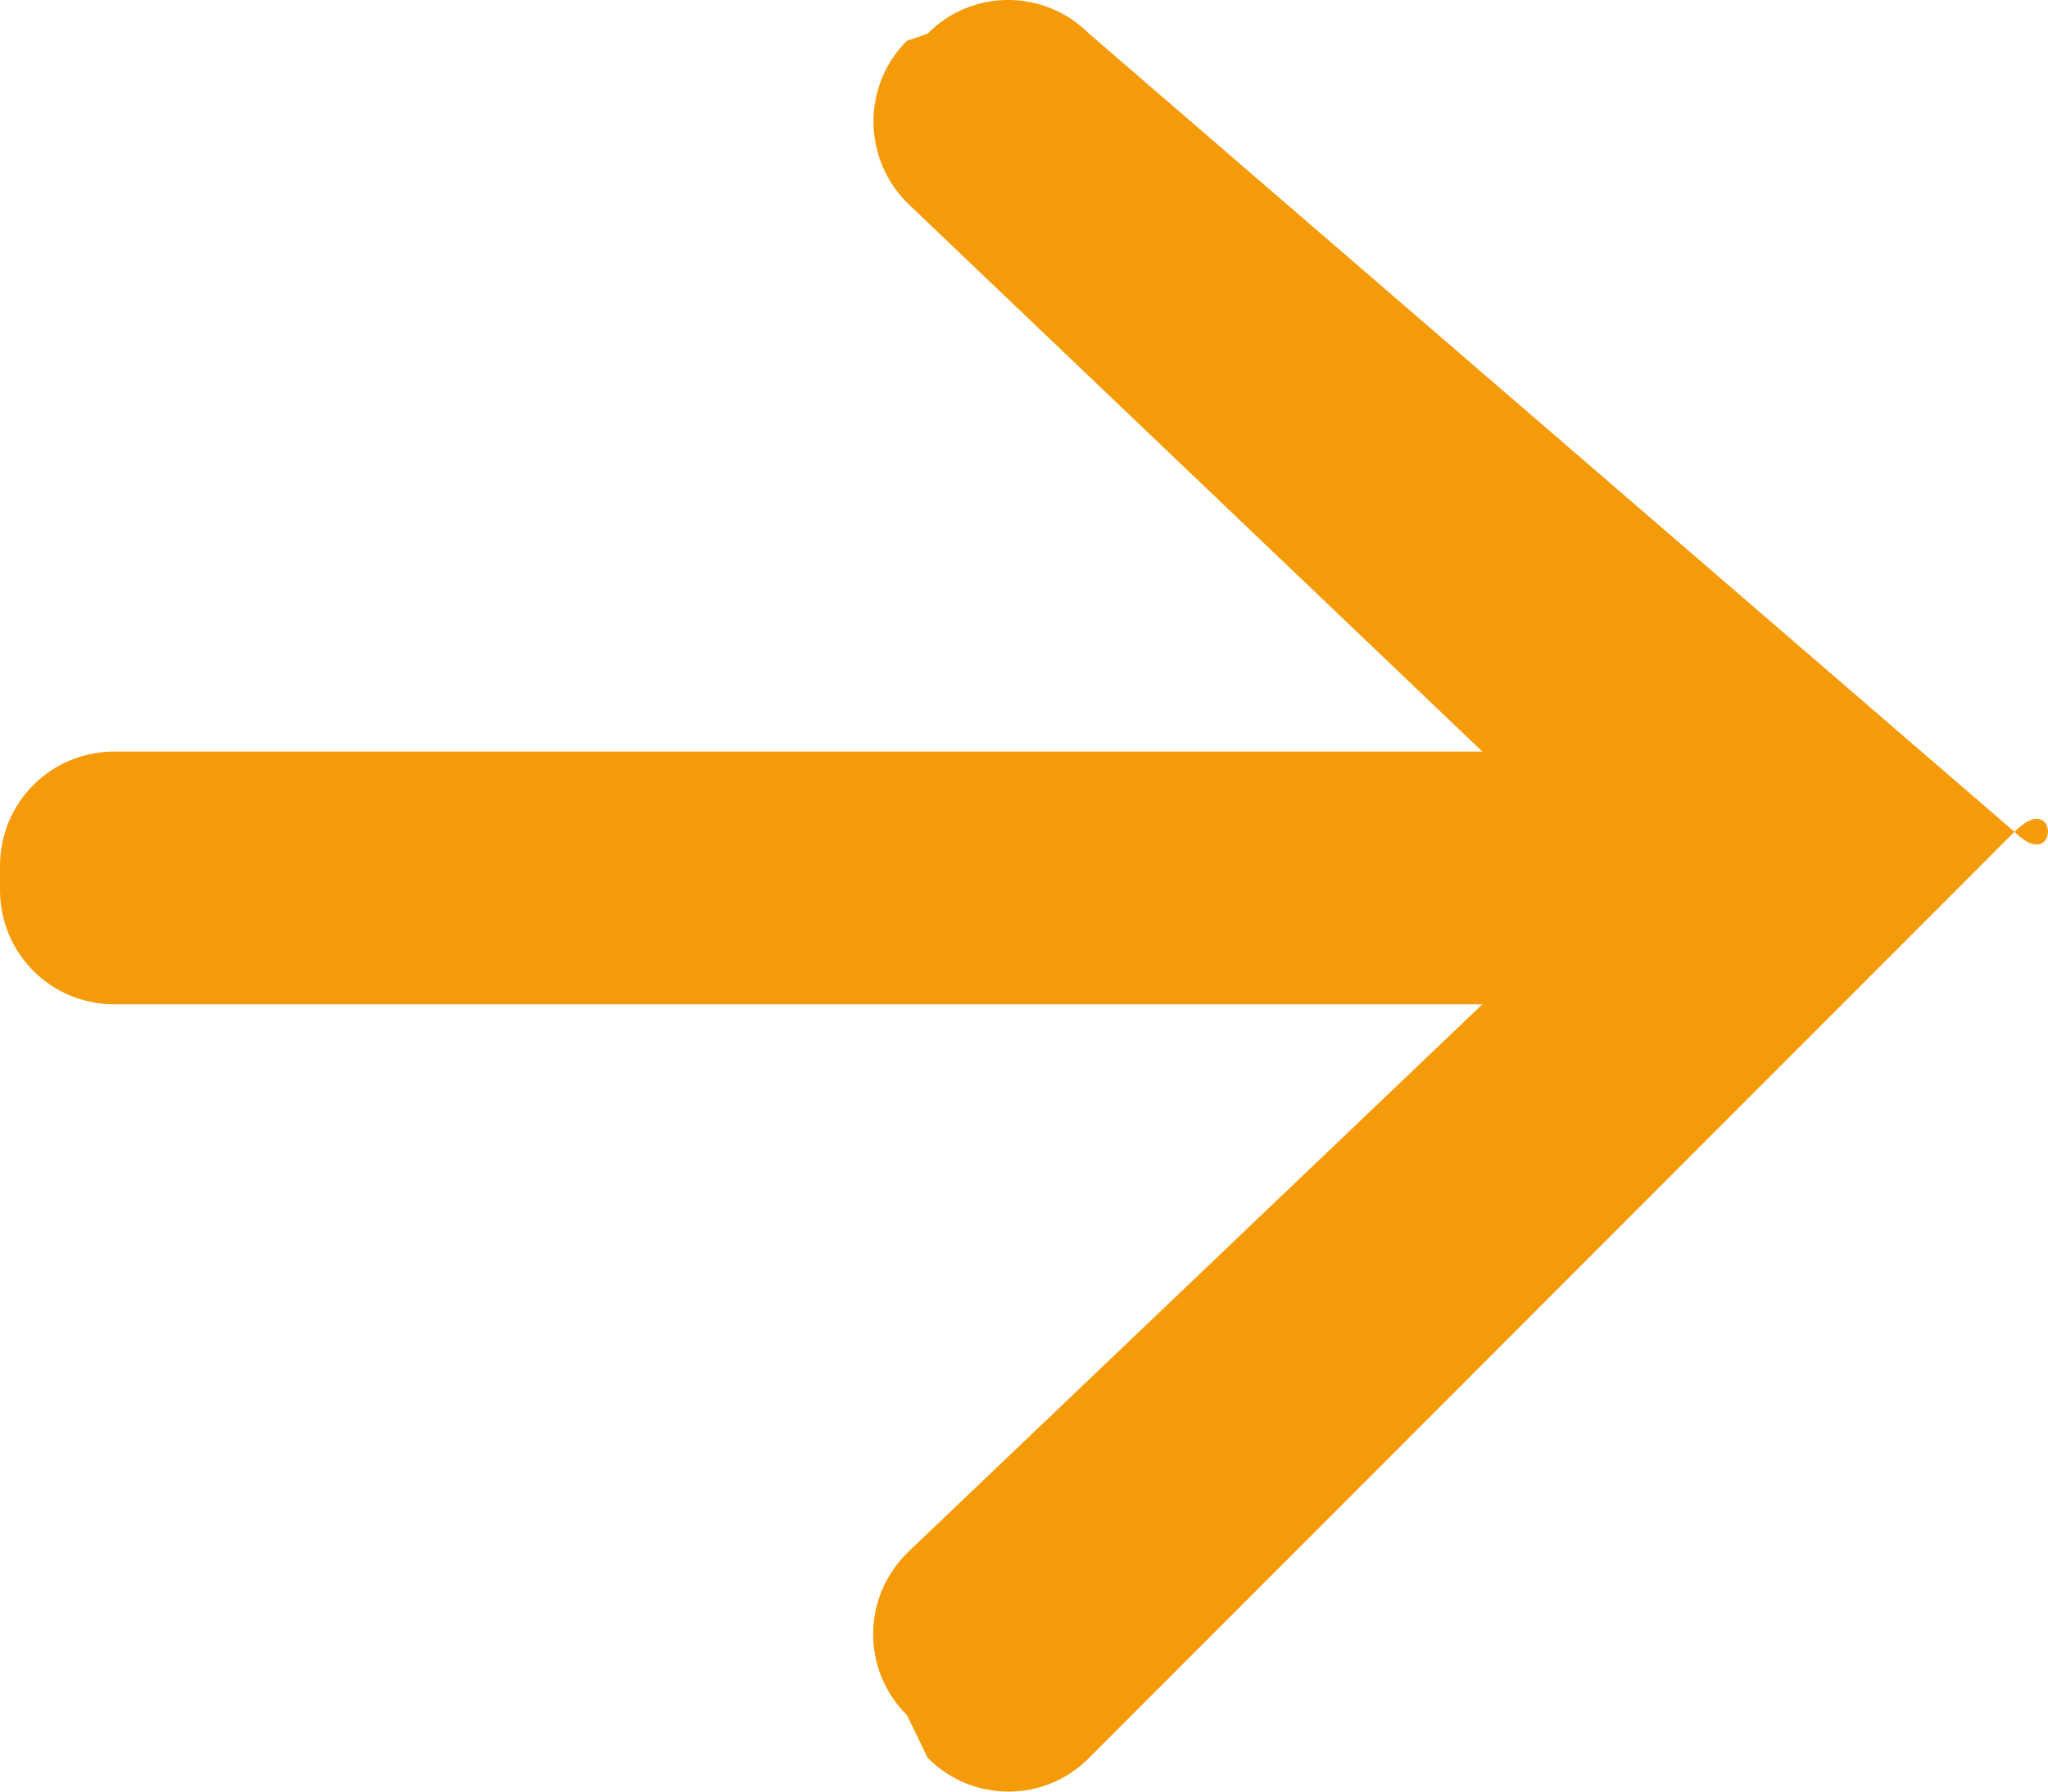<svg width="16" height="14" viewBox="0 0 16 14" fill="none" xmlns="http://www.w3.org/2000/svg">
<path d="M7.085 13.402L7.248 13.737C7.597 14.088 8.162 14.088 8.508 13.737L15.738 6.5C16.087 6.15 16.087 6.846 15.738 6.5L8.508 0.263C8.158 -0.088 7.593 -0.088 7.247 0.263L7.085 0.319C6.731 0.672 6.739 1.25 7.099 1.596L11.581 5.873H0.893C0.398 5.873 0 6.271 0 6.767V6.954C0 7.45 0.398 7.848 0.893 7.848H11.581L7.099 12.124C6.735 12.471 6.728 13.048 7.085 13.402Z" fill="#F59B0A"/>
</svg>
